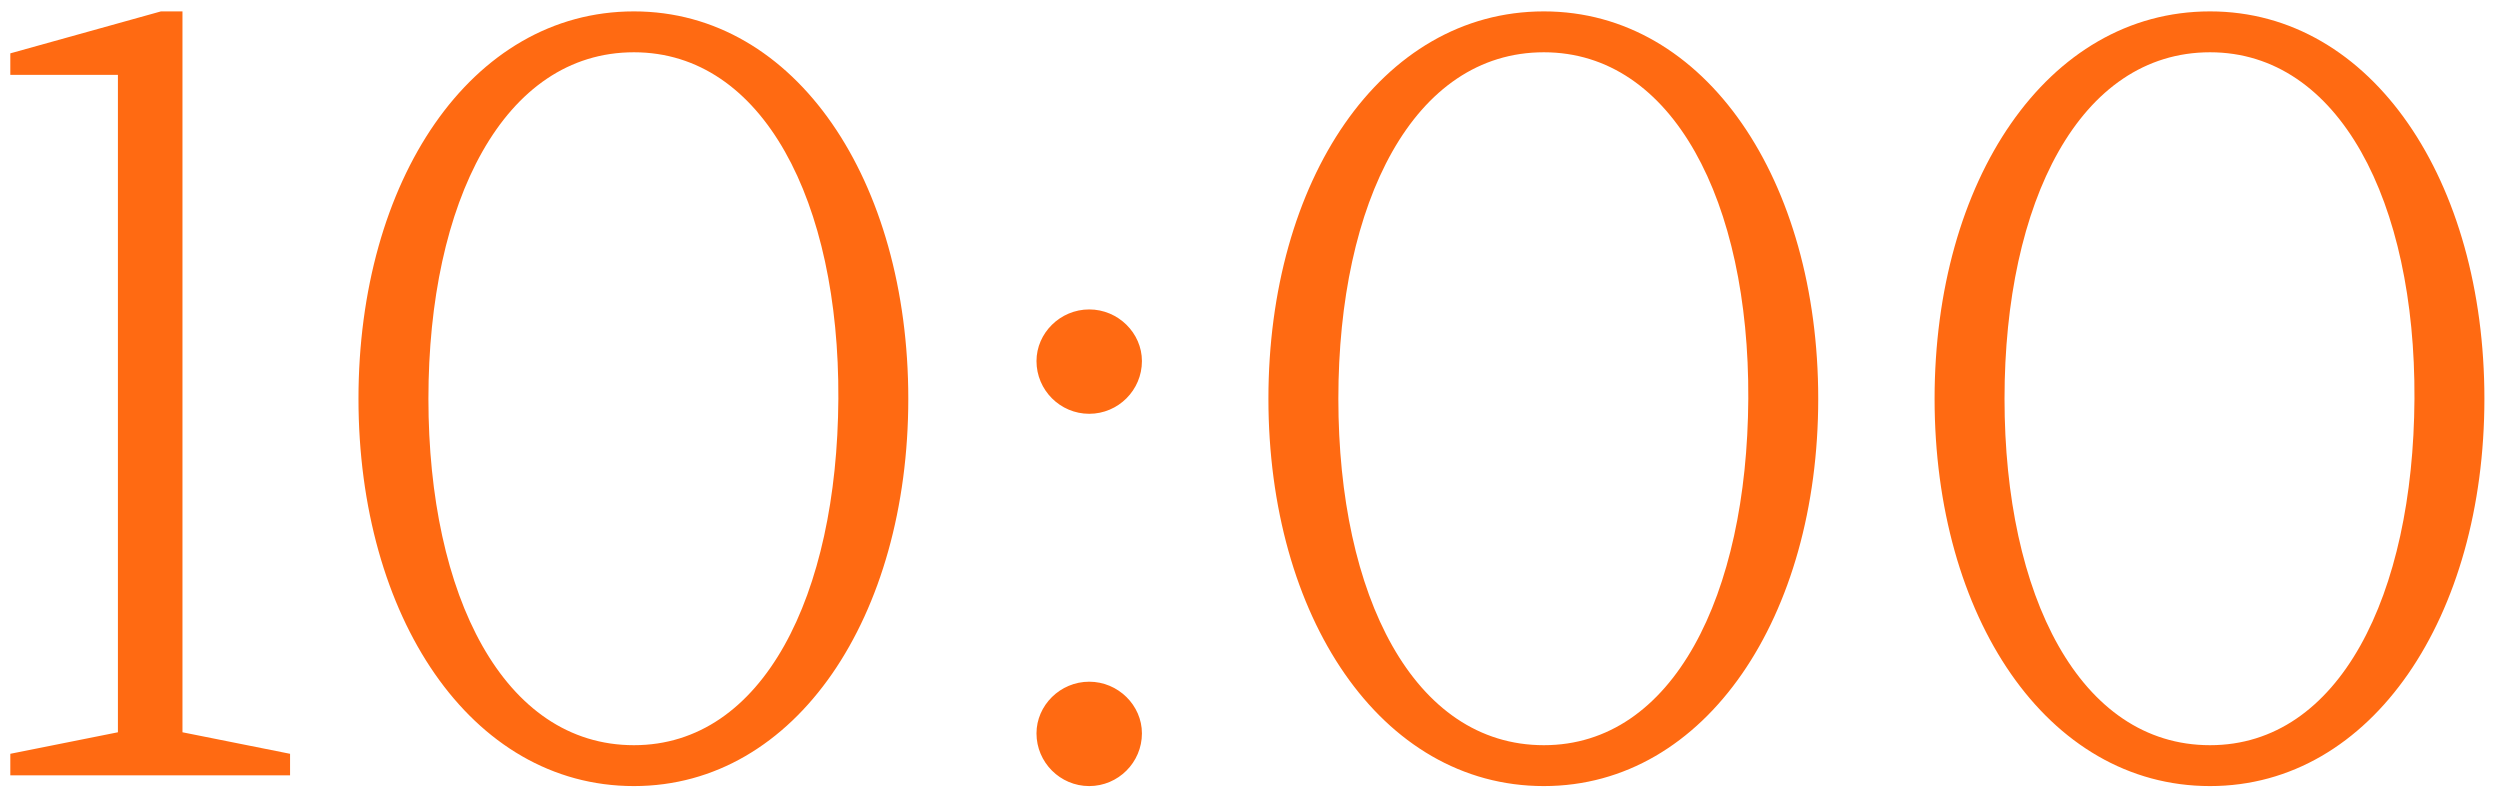 <?xml version="1.0" encoding="UTF-8"?> <svg xmlns="http://www.w3.org/2000/svg" width="158" height="50" viewBox="0 0 158 50" fill="none"><path d="M7.452 4.732H0.652V3.372L10.172 0.72H11.532V46.28L18.332 47.64V49H0.652V47.64L7.452 46.28V4.732ZM40.064 49.68C29.728 49.68 22.656 38.936 22.656 25.2C22.656 11.464 29.728 0.72 40.064 0.72C50.332 0.72 57.404 11.464 57.404 25.2C57.404 38.936 50.332 49.68 40.064 49.68ZM40.064 47.096C48.224 47.096 52.916 37.644 52.984 25.2C53.052 12.756 48.224 3.304 40.064 3.304C31.836 3.304 27.076 12.756 27.076 25.2C27.076 37.644 31.836 47.096 40.064 47.096ZM68.838 49.68C67.002 49.68 65.506 48.184 65.506 46.348C65.506 44.58 67.002 43.084 68.838 43.084C70.674 43.084 72.17 44.58 72.17 46.348C72.17 48.184 70.674 49.68 68.838 49.68ZM68.838 26.152C67.002 26.152 65.506 24.656 65.506 22.82C65.506 21.052 67.002 19.556 68.838 19.556C70.674 19.556 72.17 21.052 72.17 22.82C72.17 24.656 70.674 26.152 68.838 26.152ZM97.572 49.68C87.236 49.68 80.164 38.936 80.164 25.2C80.164 11.464 87.236 0.72 97.572 0.72C107.84 0.72 114.912 11.464 114.912 25.2C114.912 38.936 107.84 49.68 97.572 49.68ZM97.572 47.096C105.732 47.096 110.424 37.644 110.492 25.2C110.56 12.756 105.732 3.304 97.572 3.304C89.344 3.304 84.584 12.756 84.584 25.2C84.584 37.644 89.344 47.096 97.572 47.096ZM139.674 49.68C129.338 49.68 122.266 38.936 122.266 25.2C122.266 11.464 129.338 0.72 139.674 0.72C149.942 0.72 157.014 11.464 157.014 25.2C157.014 38.936 149.942 49.68 139.674 49.68ZM139.674 47.096C147.834 47.096 152.526 37.644 152.594 25.2C152.662 12.756 147.834 3.304 139.674 3.304C131.446 3.304 126.686 12.756 126.686 25.2C126.686 37.644 131.446 47.096 139.674 47.096Z" fill="#FF6A12"></path></svg> 